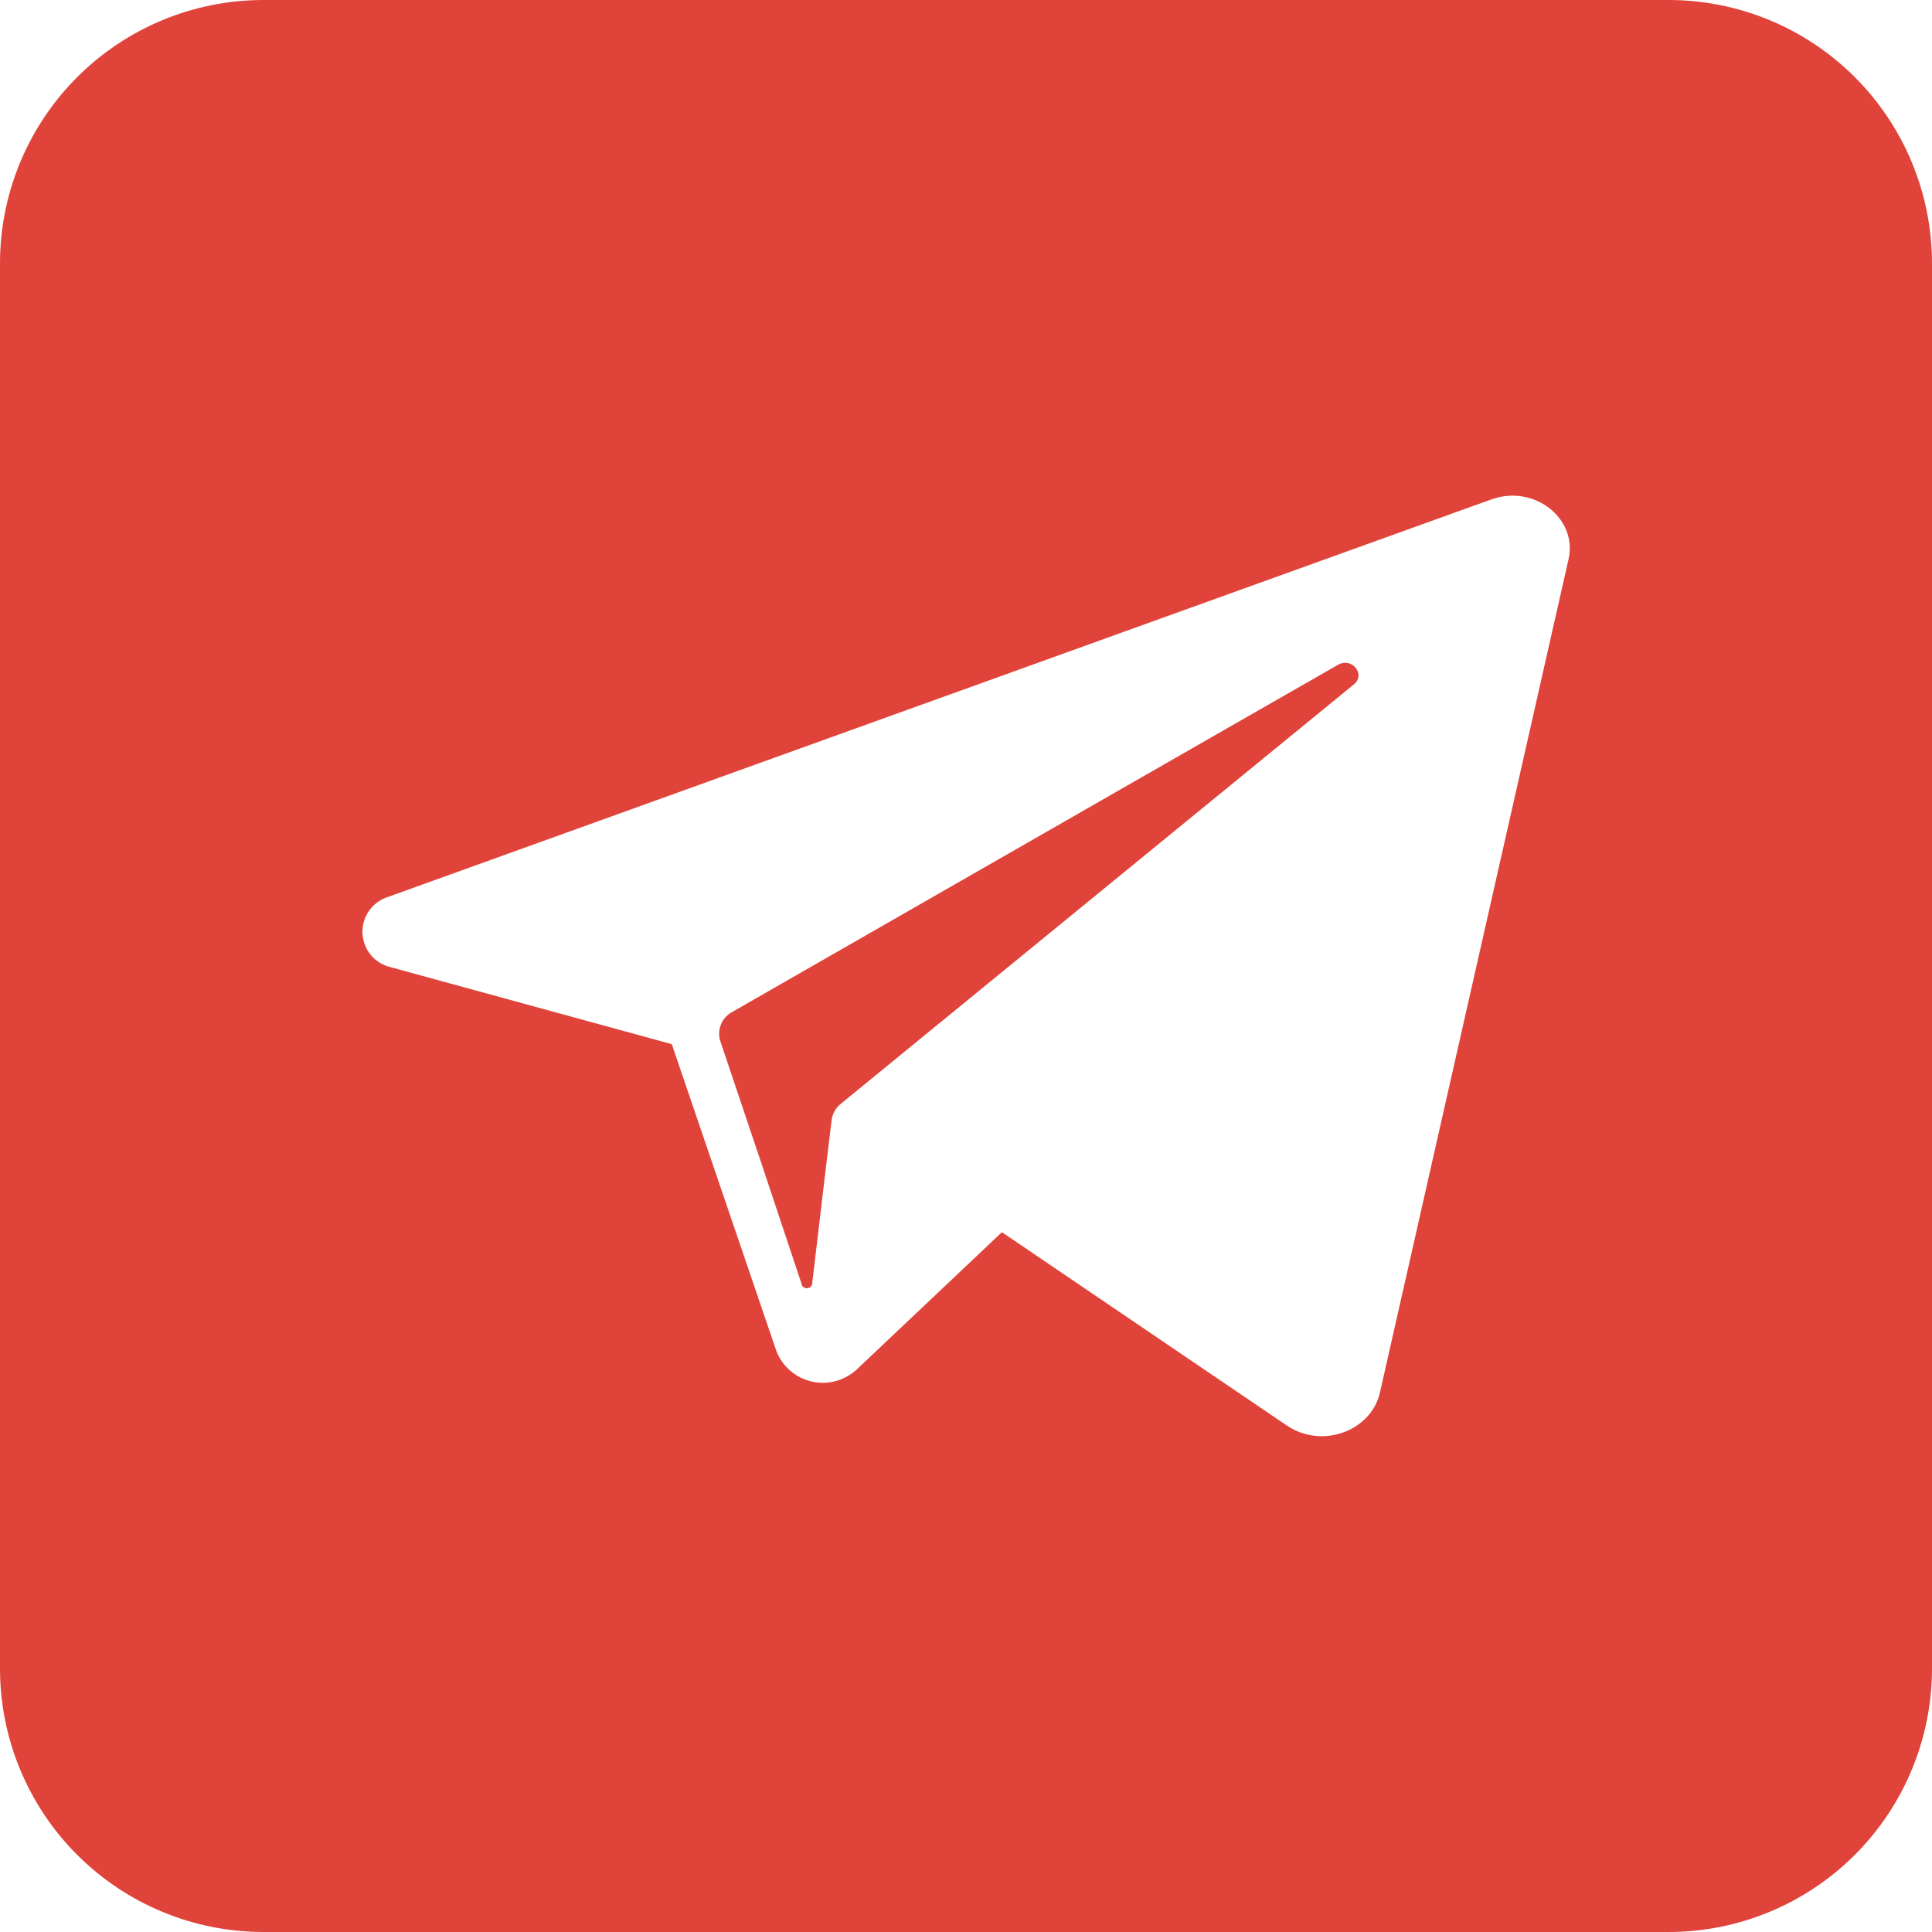 <?xml version="1.0" encoding="UTF-8"?> <svg xmlns="http://www.w3.org/2000/svg" width="50" height="50" viewBox="0 0 50 50" fill="none"> <path d="M35.037 17.713L22.358 28.077L21.761 28.565C21.63 28.669 21.545 28.82 21.523 28.986L21.389 30.088L21.023 33.184C21.026 33.222 21.014 33.26 20.99 33.289C20.966 33.318 20.931 33.336 20.893 33.339C20.856 33.343 20.818 33.331 20.789 33.307C20.76 33.282 20.742 33.248 20.739 33.21L19.707 30.113L18.642 26.946C18.597 26.804 18.602 26.651 18.658 26.512C18.715 26.374 18.817 26.26 18.949 26.19L32.142 18.628L34.625 17.207C34.986 16.997 35.355 17.452 35.037 17.713Z" fill="#E04339"></path> <path d="M43.182 0H6.818C5.01 0 3.276 0.718 1.997 1.997C0.718 3.276 0 5.01 0 6.818L0 43.182C0 44.99 0.718 46.724 1.997 48.003C3.276 49.282 5.01 50 6.818 50H43.182C44.99 50 46.724 49.282 48.003 48.003C49.282 46.724 50 44.99 50 43.182V6.818C50 5.01 49.282 3.276 48.003 1.997C46.724 0.718 44.99 0 43.182 0ZM40.594 14.472L35.713 36.037C35.483 37.048 34.199 37.506 33.298 36.889L25.929 31.889L22.176 35.438C22.023 35.581 21.837 35.685 21.635 35.741C21.433 35.796 21.22 35.802 21.015 35.756C20.81 35.711 20.619 35.616 20.459 35.48C20.299 35.345 20.175 35.172 20.097 34.977L18.741 31L17.386 27.023L10.122 25.034C9.919 24.99 9.736 24.88 9.602 24.721C9.468 24.562 9.391 24.363 9.381 24.155C9.372 23.948 9.431 23.743 9.55 23.572C9.669 23.402 9.841 23.276 10.04 23.213L38.102 13.102L38.619 12.918C39.707 12.537 40.832 13.418 40.594 14.472Z" fill="#E04339"></path> </svg> 